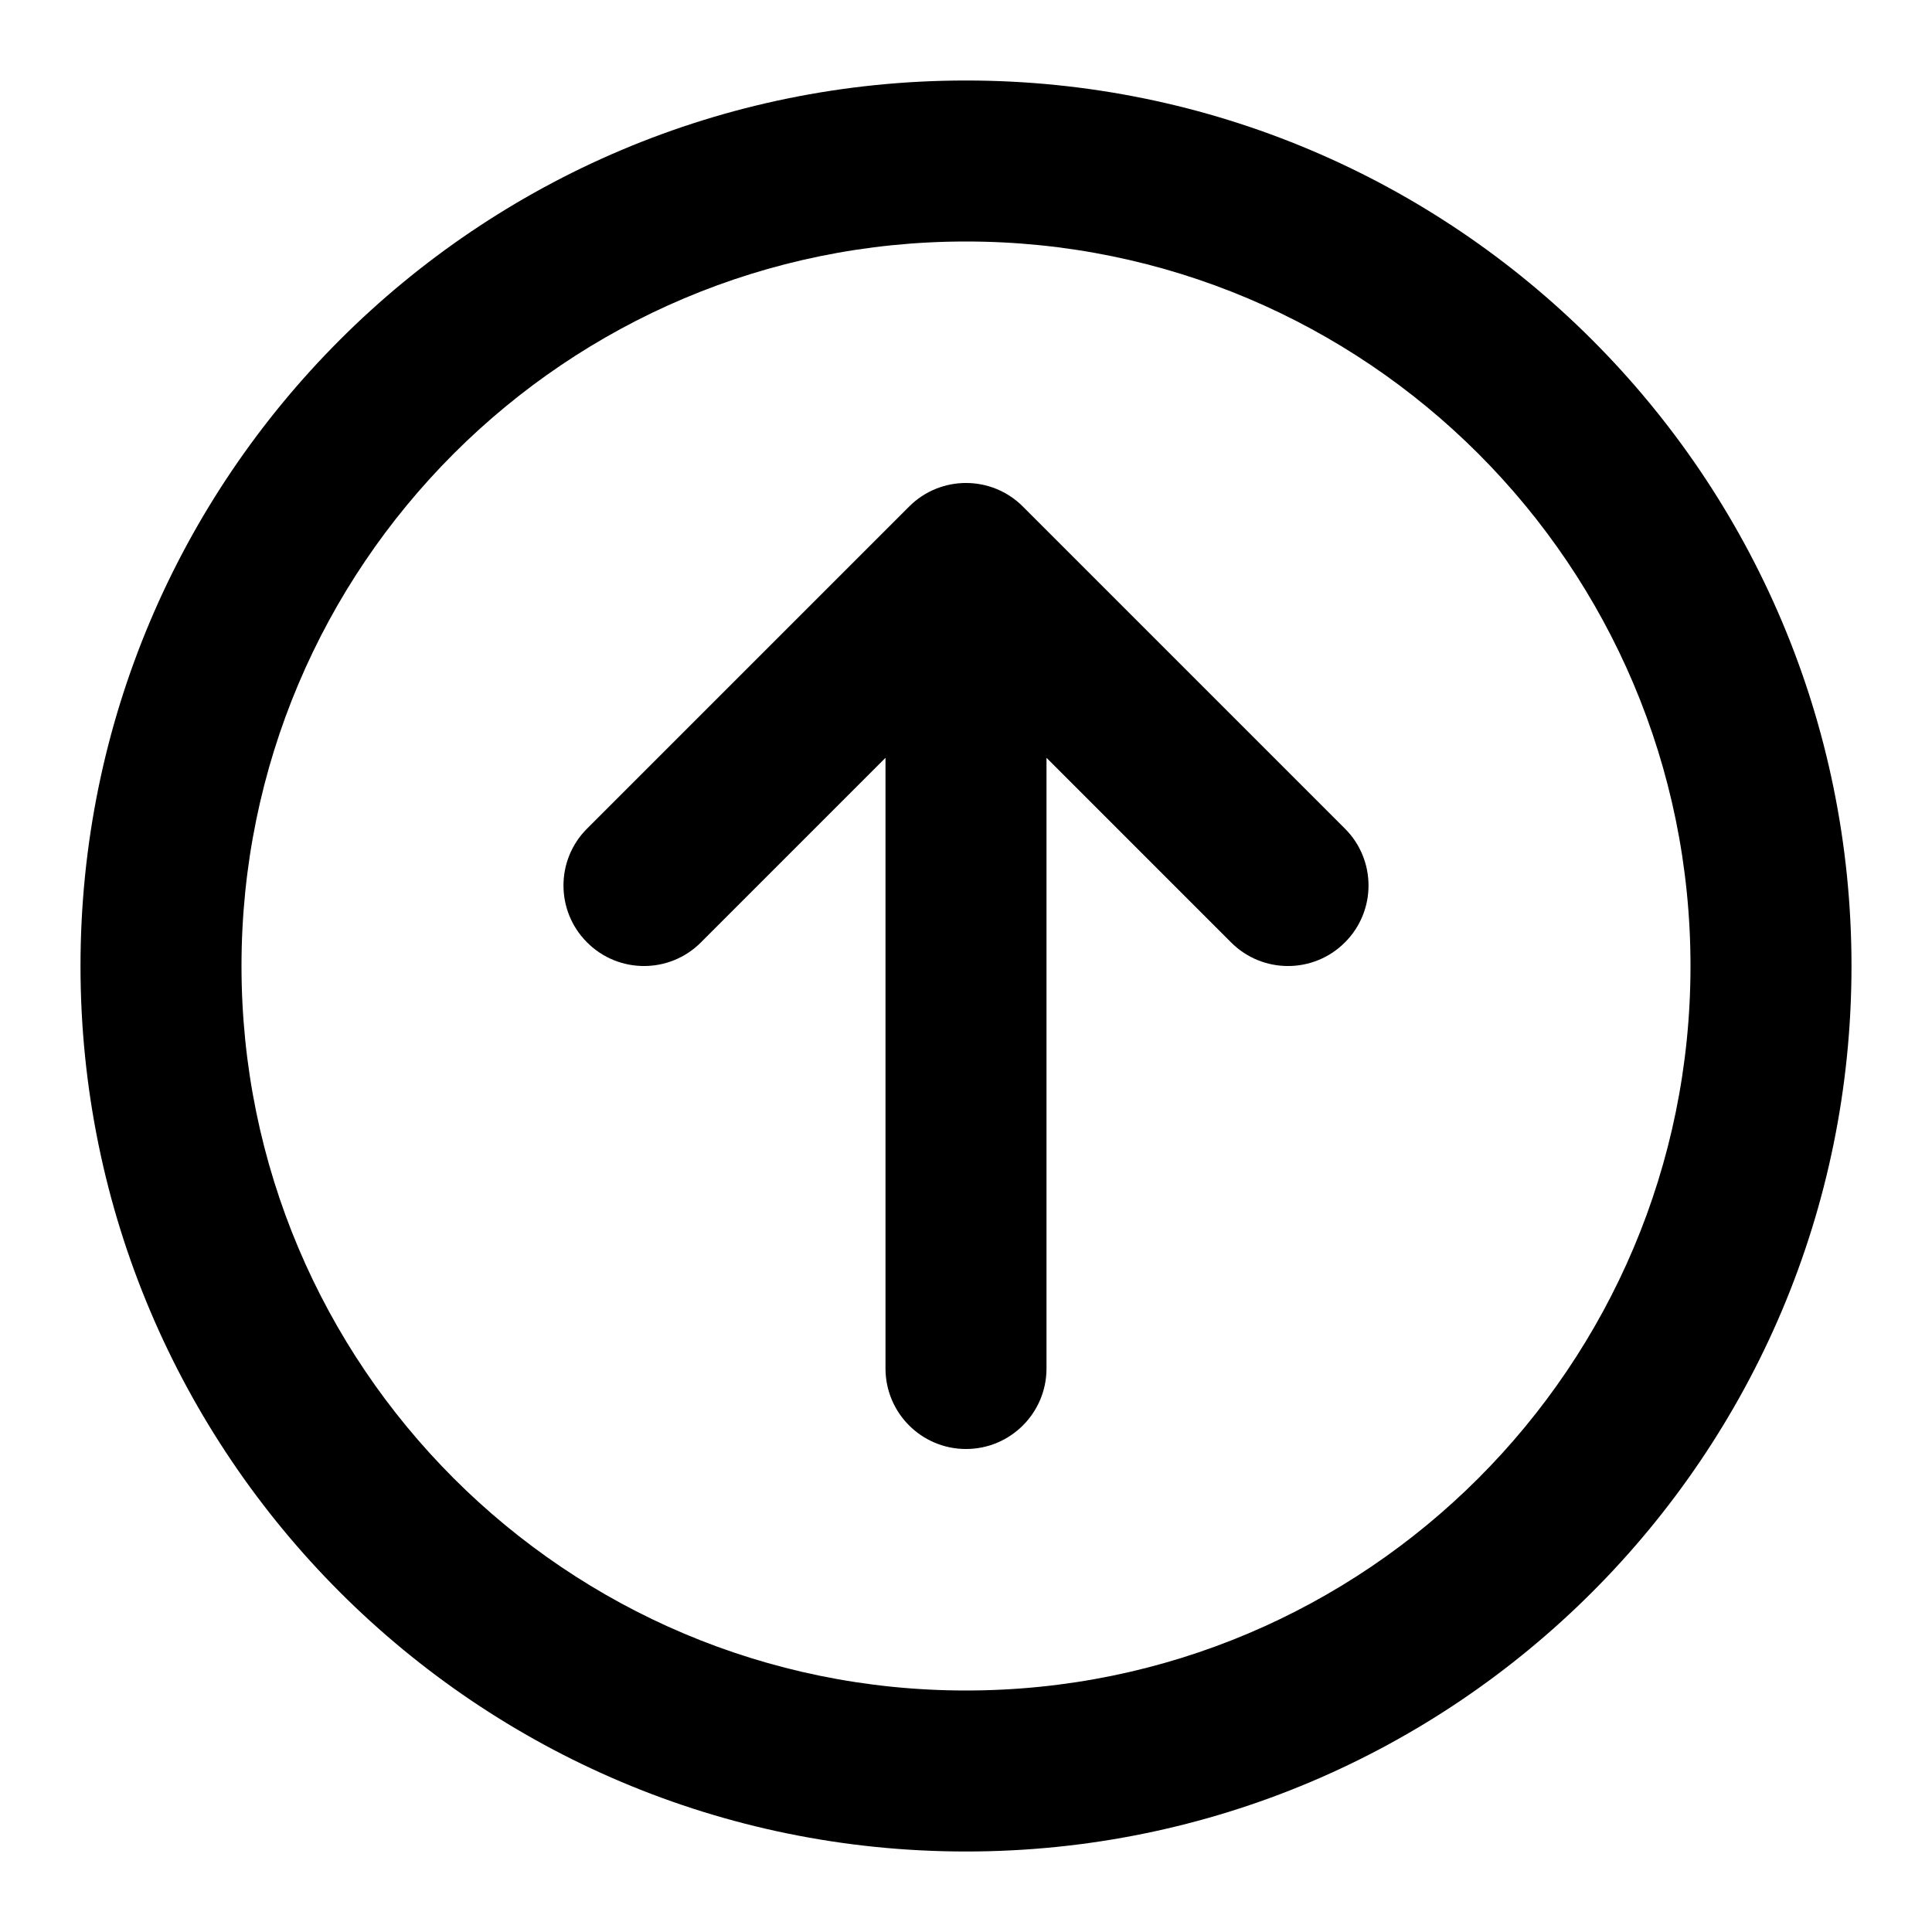 <?xml version="1.0" encoding="utf-8"?><!-- Скачано с сайта svg4.ru / Downloaded from svg4.ru -->
<svg width="800px" height="800px" viewBox="0 0 24 24" fill="none" xmlns="http://www.w3.org/2000/svg">
<path d="M16.707 11.707C16.317 12.098 15.683 12.098 15.293 11.707L13 9.414V17C13 17.552 12.552 18 12 18C11.448 18 11 17.552 11 17V9.414L8.707 11.707C8.317 12.098 7.683 12.098 7.293 11.707C6.902 11.317 6.902 10.683 7.293 10.293L11.293 6.293C11.683 5.902 12.317 5.902 12.707 6.293L16.707 10.293C17.098 10.683 17.098 11.317 16.707 11.707Z" fill="#000000"/>
<path fill-rule="evenodd" clip-rule="evenodd" d="M23 12C23 18.075 18.075 23 12 23C5.925 23 1 18.075 1 12C1 5.925 5.925 1 12 1C18.075 1 23 5.925 23 12ZM12 21C16.971 21 21 16.971 21 12C21 7.029 16.971 3 12 3C7.029 3 3 7.029 3 12C3 16.971 7.029 21 12 21Z" fill="#000000"/>
</svg>